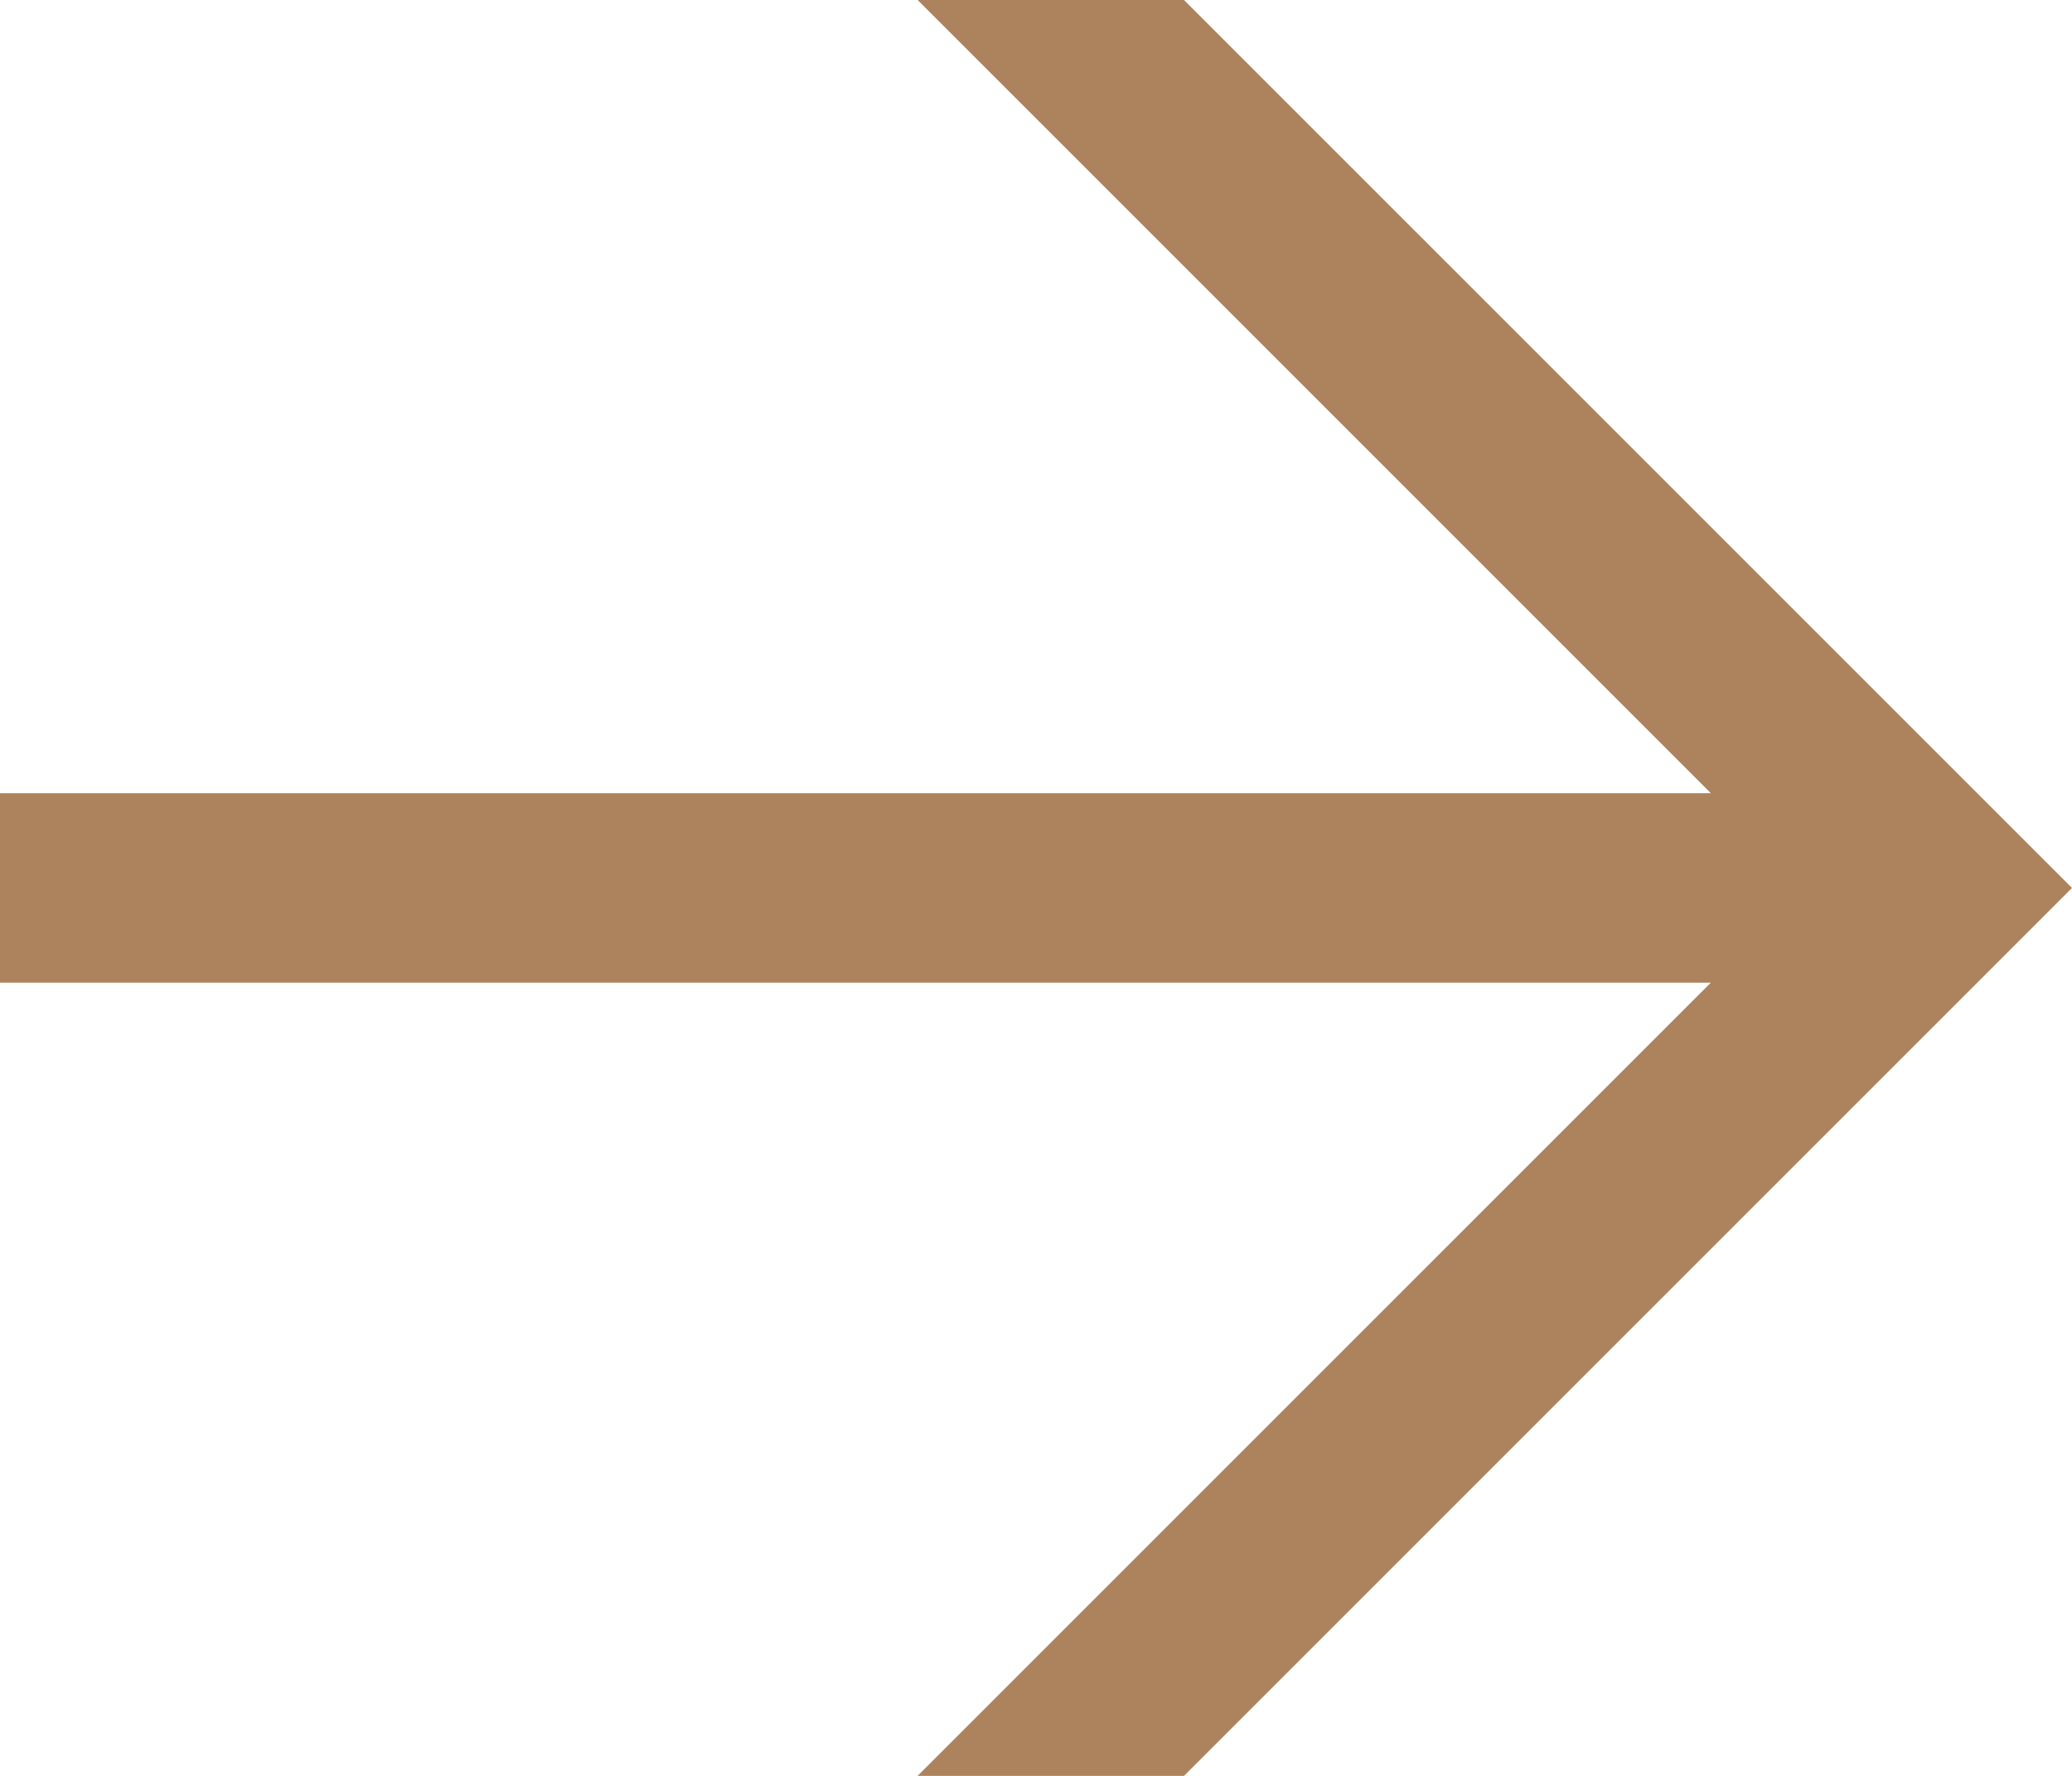 <?xml version="1.0" encoding="UTF-8"?> <svg xmlns="http://www.w3.org/2000/svg" width="70" height="60" viewBox="0 0 70 60" fill="none"><g clip-path="url(#clip0_473_54)"><path d="M31 0L40 0L70 30L40 60H31L57.8 33.2L0 33.2L0 26.8L57.8 26.8L31 0Z" fill="#AC835C"></path></g><defs><clipPath id="clip0_473_54"><rect width="70" height="60" fill="white"></rect></clipPath></defs></svg> 
